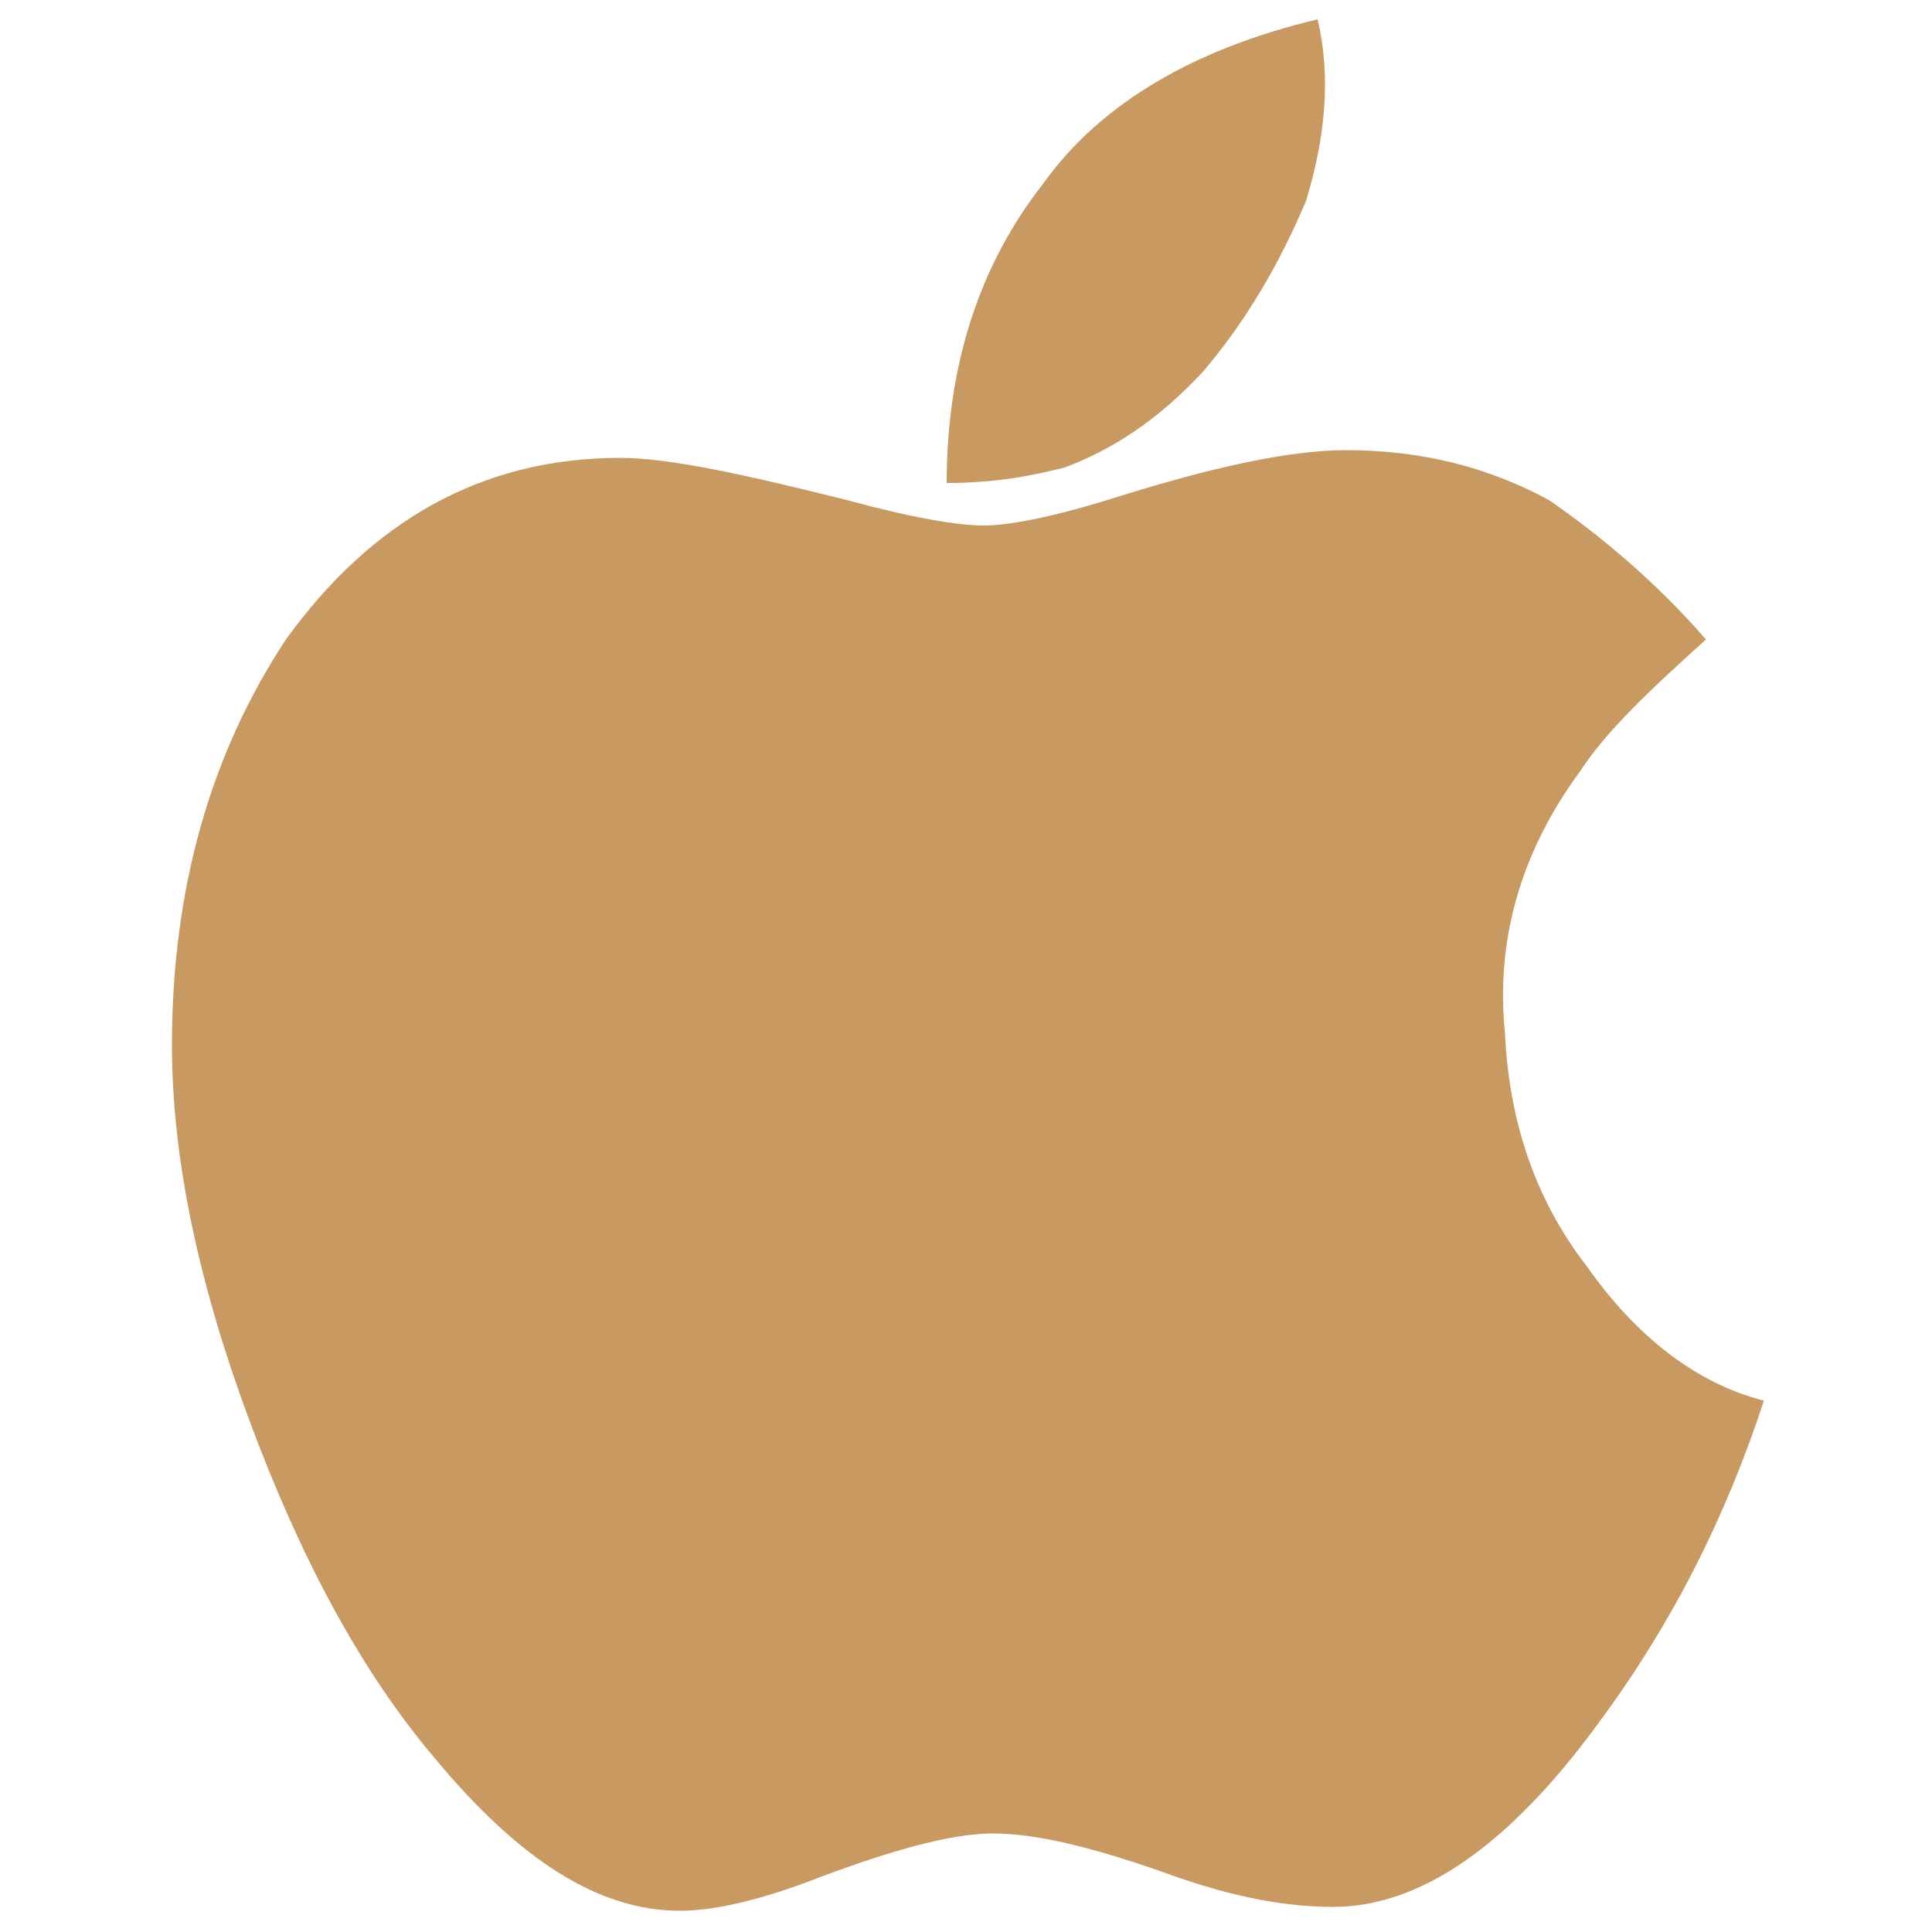 <?xml version="1.0" encoding="utf-8"?>
<!-- Generator: Adobe Illustrator 25.1.0, SVG Export Plug-In . SVG Version: 6.00 Build 0)  -->
<svg version="1.1" id="Ebene_1" xmlns="http://www.w3.org/2000/svg" xmlns:xlink="http://www.w3.org/1999/xlink" x="0px" y="0px"
	 width="100px" height="100px" viewBox="0 0 100 100" style="enable-background:new 0 0 100 100;" xml:space="preserve">
<style type="text/css">
	.st0{fill:#C89961;}
</style>
<path class="st0" d="M55.1,24.2c2.4-0.9,4.8-2.4,7.2-5c2.2-2.6,3.9-5.5,5.3-8.8C68.6,7.1,68.9,4,68.2,1C61.9,2.5,57,5.3,54,9.5
	c-3.3,4.2-5,9.4-5,15.5C51.6,25,53.5,24.6,55.1,24.2z M81.8,39.9c-3.1,4.2-4.4,8.8-3.9,13.6c0.2,4.4,1.5,8.5,4.2,12
	c2.6,3.7,5.7,6.1,9.2,7c-2,6.1-4.8,11.6-8.5,16.6c-4.8,6.6-9.4,9.6-13.8,9.6c-2.2,0-5-0.4-8.8-1.8c-3.7-1.3-6.6-2-8.8-2
	c-2.2,0-5.3,0.9-8.8,2.2c-3.3,1.3-5.7,1.8-7.4,1.8c-4.2,0-8.3-2.6-12.7-7.9c-3.9-4.6-7-10.5-9.6-17.5S8.9,60,8.9,54.1
	c0-8.1,2-15.1,5.9-21c4.4-6.1,10.1-9.4,17.3-9.4c2.6,0,6.6,0.9,11.8,2.2c3.3,0.9,5.7,1.3,7,1.3s3.5-0.4,7-1.5
	c4.8-1.5,8.8-2.4,11.8-2.4c3.9,0,7.4,0.9,10.5,2.6c2.6,1.8,5.5,4.2,8.1,7.2C85.3,35.8,83.1,37.9,81.8,39.9z"/>
</svg>

